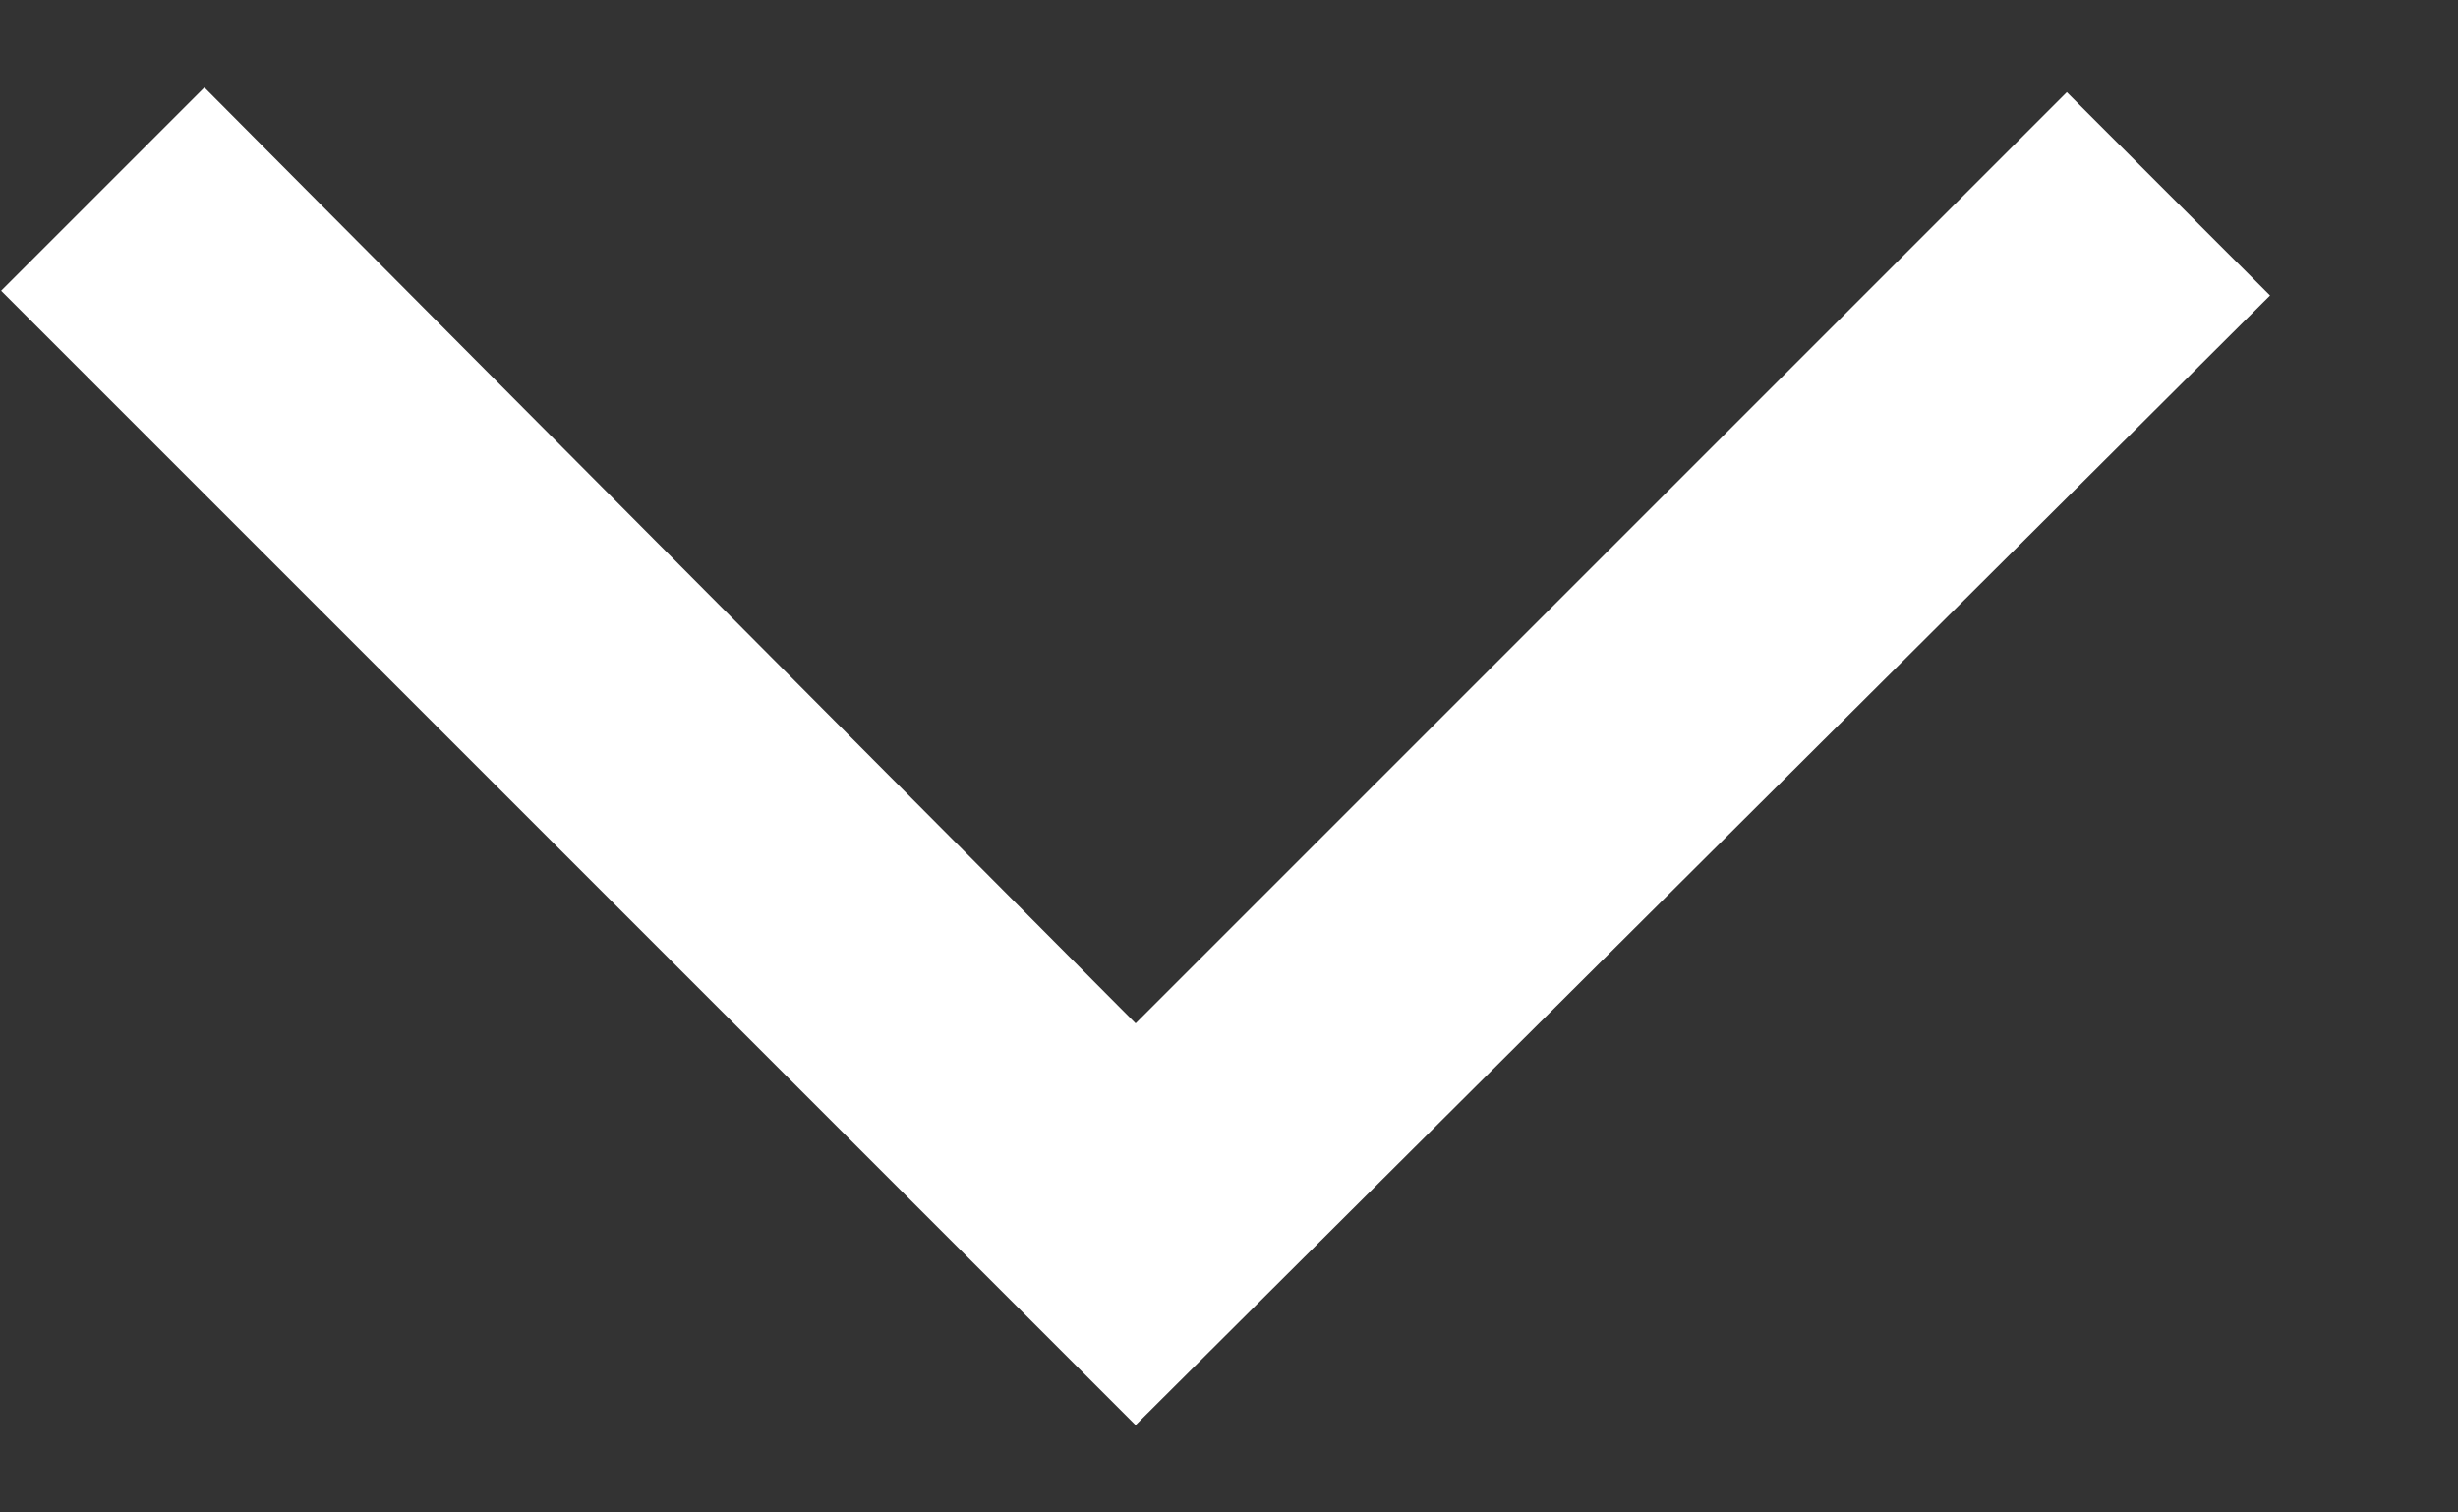 <svg width="13" height="8" viewBox="0 0 13 8" fill="none" xmlns="http://www.w3.org/2000/svg">
<rect x="0" y="0" width="13" height="8" fill="#333333" stroke="none"/>
<path d="M6.006 7.538L0.006 1.538L1.081 0.463L6.006 5.413L10.931 0.488L12.006 1.563L6.006 7.538Z" fill="white"/>
</svg>
